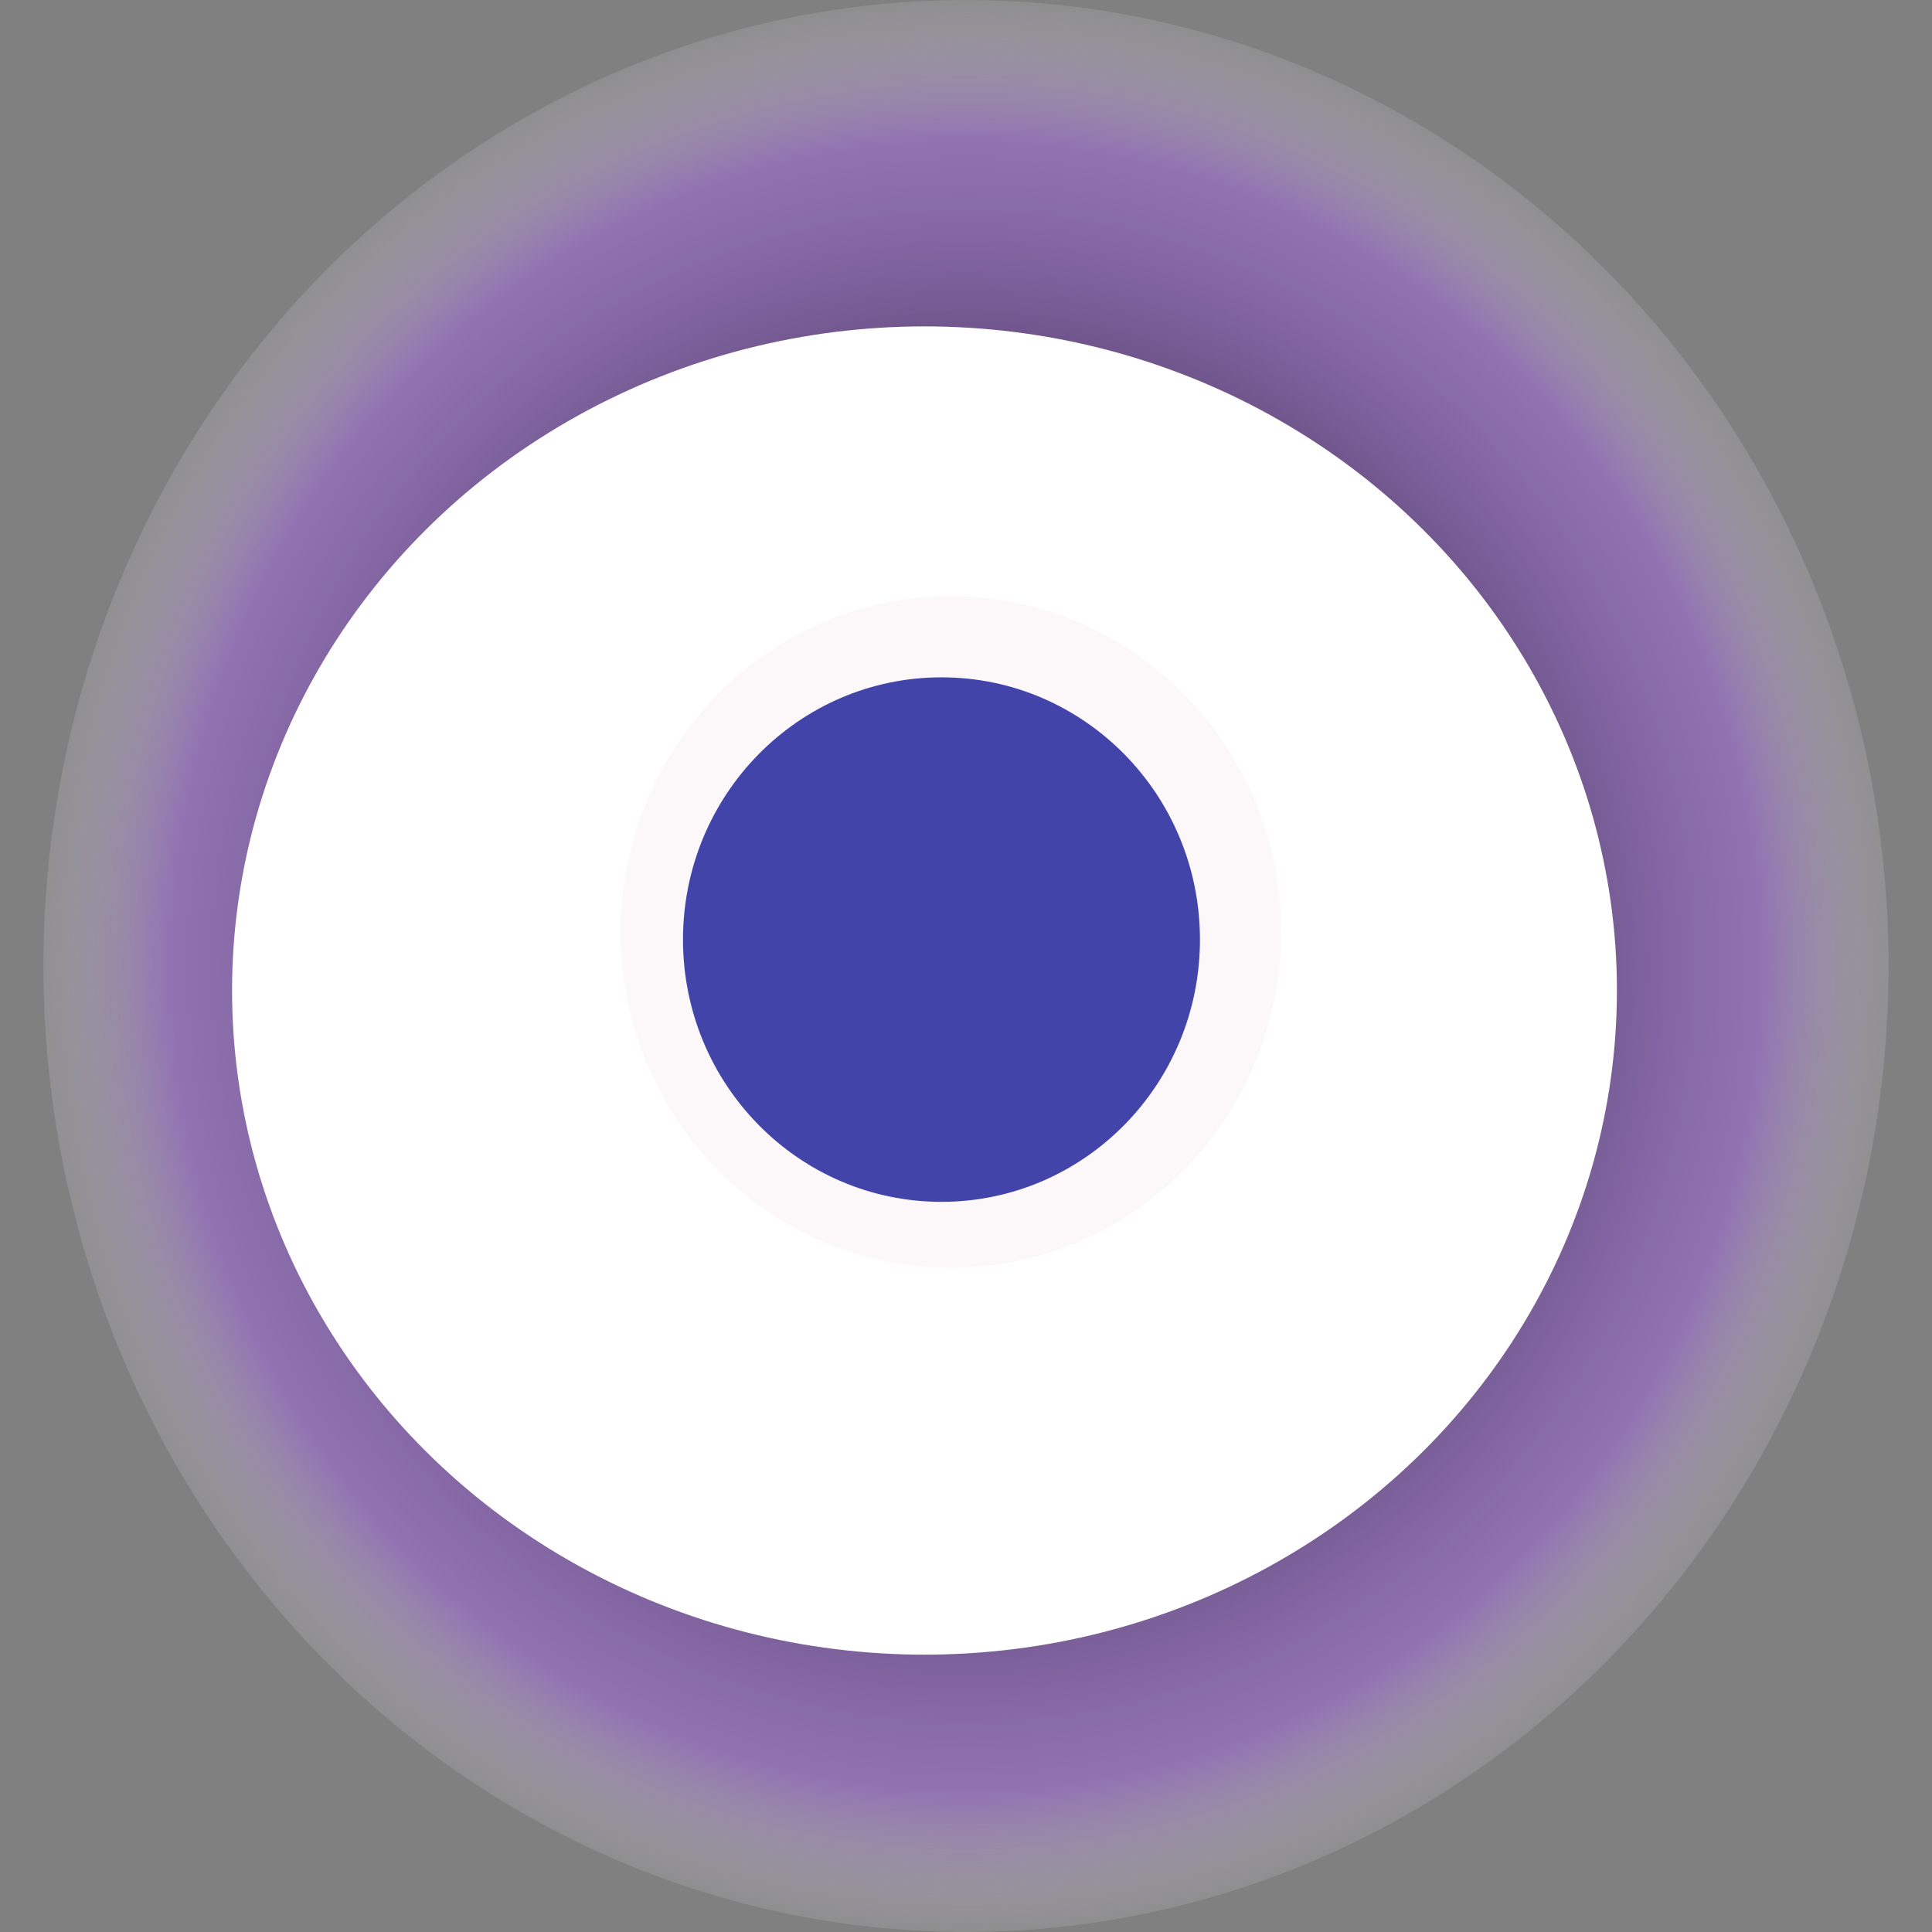 <svg width="1024" height="1024" xmlns="http://www.w3.org/2000/svg"><rect width="100%" height="100%" fill="#808080" stroke="none"/><g><title>0x4ea111a8ca86c17aa34a016f78f294c55593c307</title><ellipse ry="512" rx="489" cy="512" cx="512" fill="url(#e_1_g)"/><ellipse ry="352" rx="367" cy="525" cx="490" fill="#FFF"/><ellipse ry="178" rx="175" cy="494" cx="504" fill="rgba(229,174,196,0.1)"/><ellipse ry="139" rx="137" cy="498" cx="499" fill="rgba(22, 24, 150, 0.8)"/><animateTransform attributeName="transform" begin="0s" dur="15s" type="rotate" from="360 512 512" to="0 512 512" repeatCount="indefinite"/><defs><radialGradient id="e_1_g"><stop offset="30%" stop-color="#000"/><stop offset="85%" stop-color="rgba(163,103,229,0.5)"/><stop offset="100%" stop-color="rgba(255,255,255,0.1)"/></radialGradient></defs></g></svg>